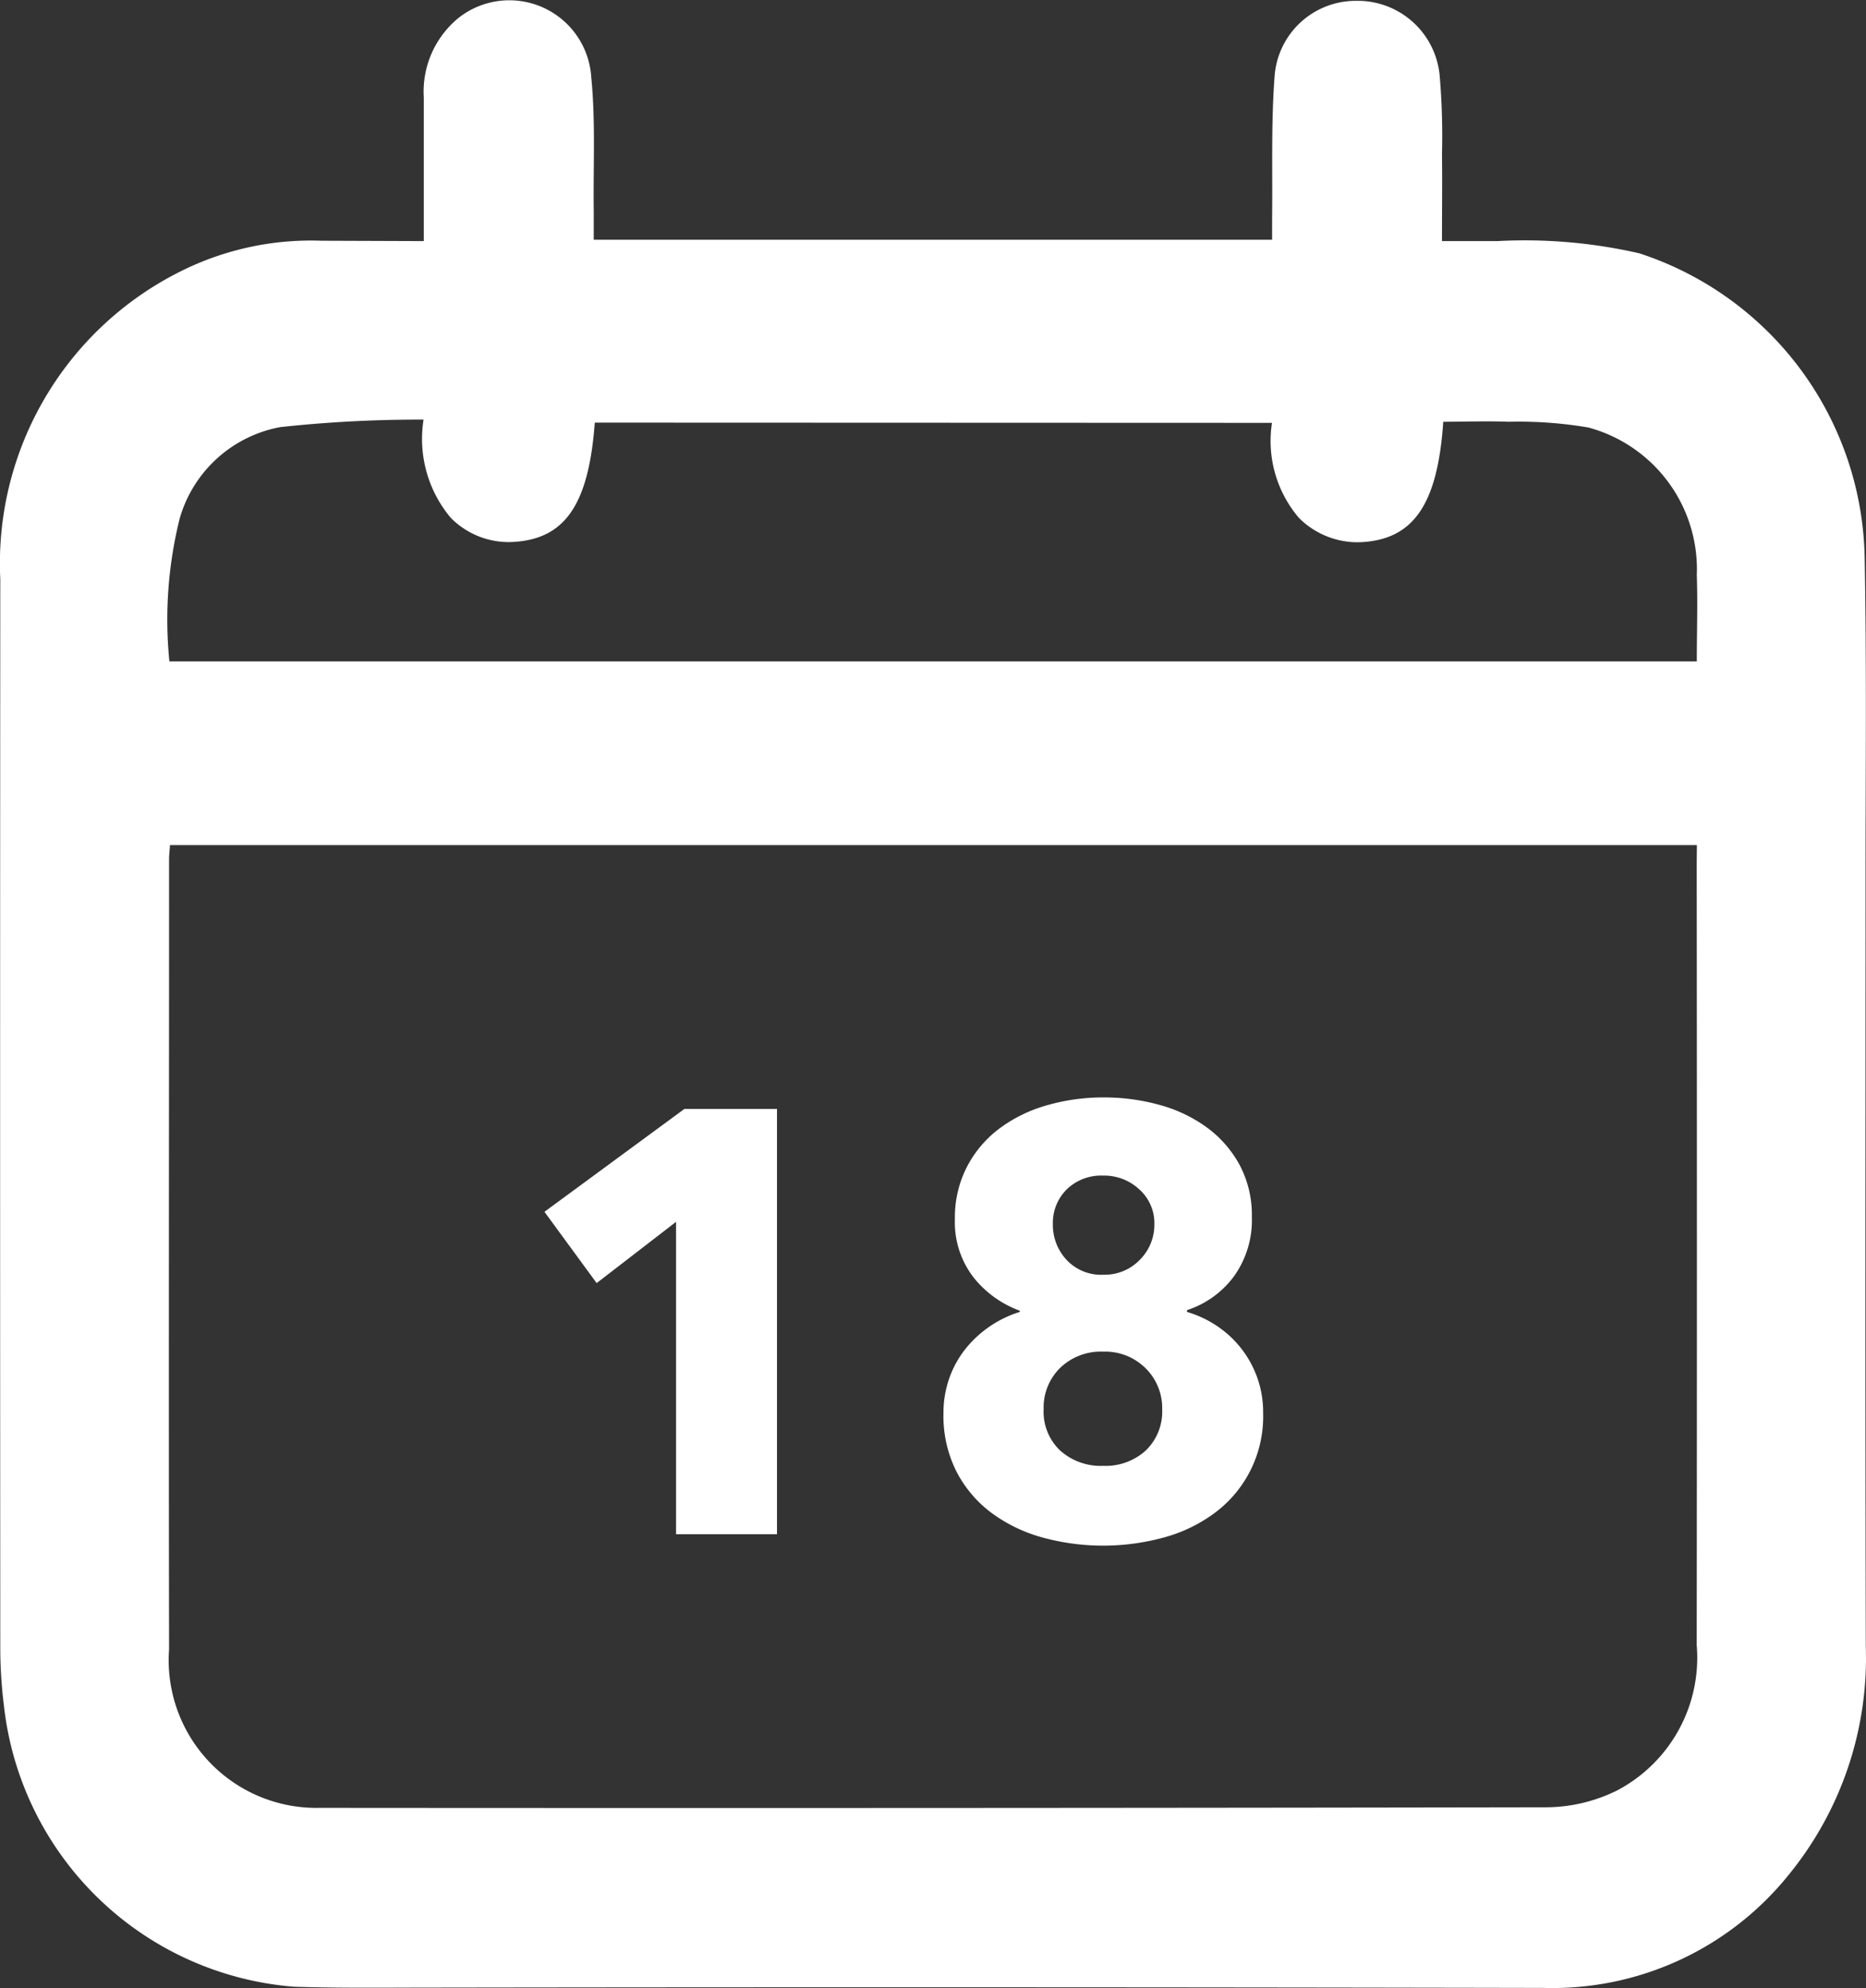 <svg xmlns="http://www.w3.org/2000/svg" width="45.901" height="48.919" viewBox="0 0 45.901 48.919">
  <rect x="0" y="0" width="45.901" height="48.919" fill="#333333" stroke="none"/>
  <g id="Date_icon" data-name="Date icon" transform="translate(0 0)">
    <g id="Group_728" data-name="Group 728" transform="translate(0 0)">
      <g id="Group_726" data-name="Group 726">
        <g id="Group_725" data-name="Group 725">
          <path id="Path_936" data-name="Path 936" d="M1157.02-215.54c0-1.221,0-2.377,0-3.532a2.341,2.341,0,0,1,.883-1.982,2.019,2.019,0,0,1,3.236,1.481c.108,1.086.047,2.192.061,3.288,0,.226,0,.452,0,.711h16.687c0-.181,0-.358,0-.535.014-1.158-.026-2.32.06-3.472a2,2,0,0,1,1.994-1.87,2.024,2.024,0,0,1,2.068,1.842,17.414,17.414,0,0,1,.057,1.916c.008.7,0,1.4,0,2.153.482,0,.92,0,1.359,0a12.623,12.623,0,0,1,3.493.3,8.033,8.033,0,0,1,5.544,7.434c.052,2.667.022,5.336.023,8,0,6.282-.01,12.564.006,18.846a8.435,8.435,0,0,1-1.906,5.627,7.46,7.46,0,0,1-6.023,2.771q-13.652-.028-27.3-.008c-1.145,0-2.29.016-3.434-.021a7.8,7.8,0,0,1-7.137-6.92,11.558,11.558,0,0,1-.089-1.366q-.008-13.174,0-26.347a8.029,8.029,0,0,1,4.483-7.595,7.161,7.161,0,0,1,3.419-.73Zm31.316,14.861h-37.559c-.009.135-.023.239-.023.343,0,6.481-.011,12.963,0,19.444a3.634,3.634,0,0,0,3.7,3.9q15.092.012,30.185-.014a3.963,3.963,0,0,0,1.734-.414,3.691,3.691,0,0,0,1.959-3.573q.009-9.608,0-19.215Zm-27.11-10.395c-.152,2.048-.749,2.888-2.06,2.938a2,2,0,0,1-1.487-.6,3.023,3.023,0,0,1-.665-2.412,31.641,31.641,0,0,0-3.529.185,3.178,3.178,0,0,0-2.467,2.238,10.281,10.281,0,0,0-.256,3.527h37.572c0-.727.024-1.427,0-2.125a3.612,3.612,0,0,0-2.668-3.631,10.229,10.229,0,0,0-1.962-.141c-.537-.021-1.076,0-1.607,0-.139,2.061-.749,2.916-2.063,2.964a2.037,2.037,0,0,1-1.488-.6,2.917,2.917,0,0,1-.662-2.337Z" transform="translate(-1146.595 221.472)" fill="#fff"/>
        </g>
      </g>
    </g>
    <path id="Path_1014" data-name="Path 1014" d="M4.453,14.933V7.247L2.5,8.754,1.216,7,4.66,4.468H6.936V14.933Zm14.441-2.986a2.952,2.952,0,0,1-1.19,2.461,3.724,3.724,0,0,1-1.256.606,5.657,5.657,0,0,1-2.978,0,3.815,3.815,0,0,1-1.249-.6,2.971,2.971,0,0,1-.865-1.013,3.034,3.034,0,0,1-.325-1.441,2.555,2.555,0,0,1,.148-.879,2.479,2.479,0,0,1,.406-.724,2.764,2.764,0,0,1,1.323-.894v-.03a2.589,2.589,0,0,1-1.138-.82,2.225,2.225,0,0,1-.458-1.441,2.72,2.72,0,0,1,.3-1.286,2.772,2.772,0,0,1,.8-.939,3.583,3.583,0,0,1,1.168-.569,4.981,4.981,0,0,1,1.389-.192,5.087,5.087,0,0,1,1.382.185,3.566,3.566,0,0,1,1.16.554,2.8,2.8,0,0,1,.806.924,2.623,2.623,0,0,1,.3,1.279,2.37,2.37,0,0,1-.443,1.463,2.327,2.327,0,0,1-1.153.828v.044a2.673,2.673,0,0,1,.739.347,2.556,2.556,0,0,1,.99,1.271A2.511,2.511,0,0,1,18.894,11.947ZM16.219,7.306a1.115,1.115,0,0,0-.37-.857,1.264,1.264,0,0,0-.887-.34,1.219,1.219,0,0,0-.9.34,1.162,1.162,0,0,0-.34.857,1.261,1.261,0,0,0,.333.872,1.161,1.161,0,0,0,.909.37,1.2,1.2,0,0,0,.9-.37A1.218,1.218,0,0,0,16.219,7.306Zm.192,4.553A1.374,1.374,0,0,0,16,10.846a1.411,1.411,0,0,0-1.042-.406,1.444,1.444,0,0,0-1.057.4,1.368,1.368,0,0,0-.406,1.02,1.314,1.314,0,0,0,.406,1.013,1.493,1.493,0,0,0,1.057.377,1.466,1.466,0,0,0,1.049-.377A1.327,1.327,0,0,0,16.411,11.858Z" transform="translate(12.177 22.815)" fill="#fff"/>
  </g>
</svg>
